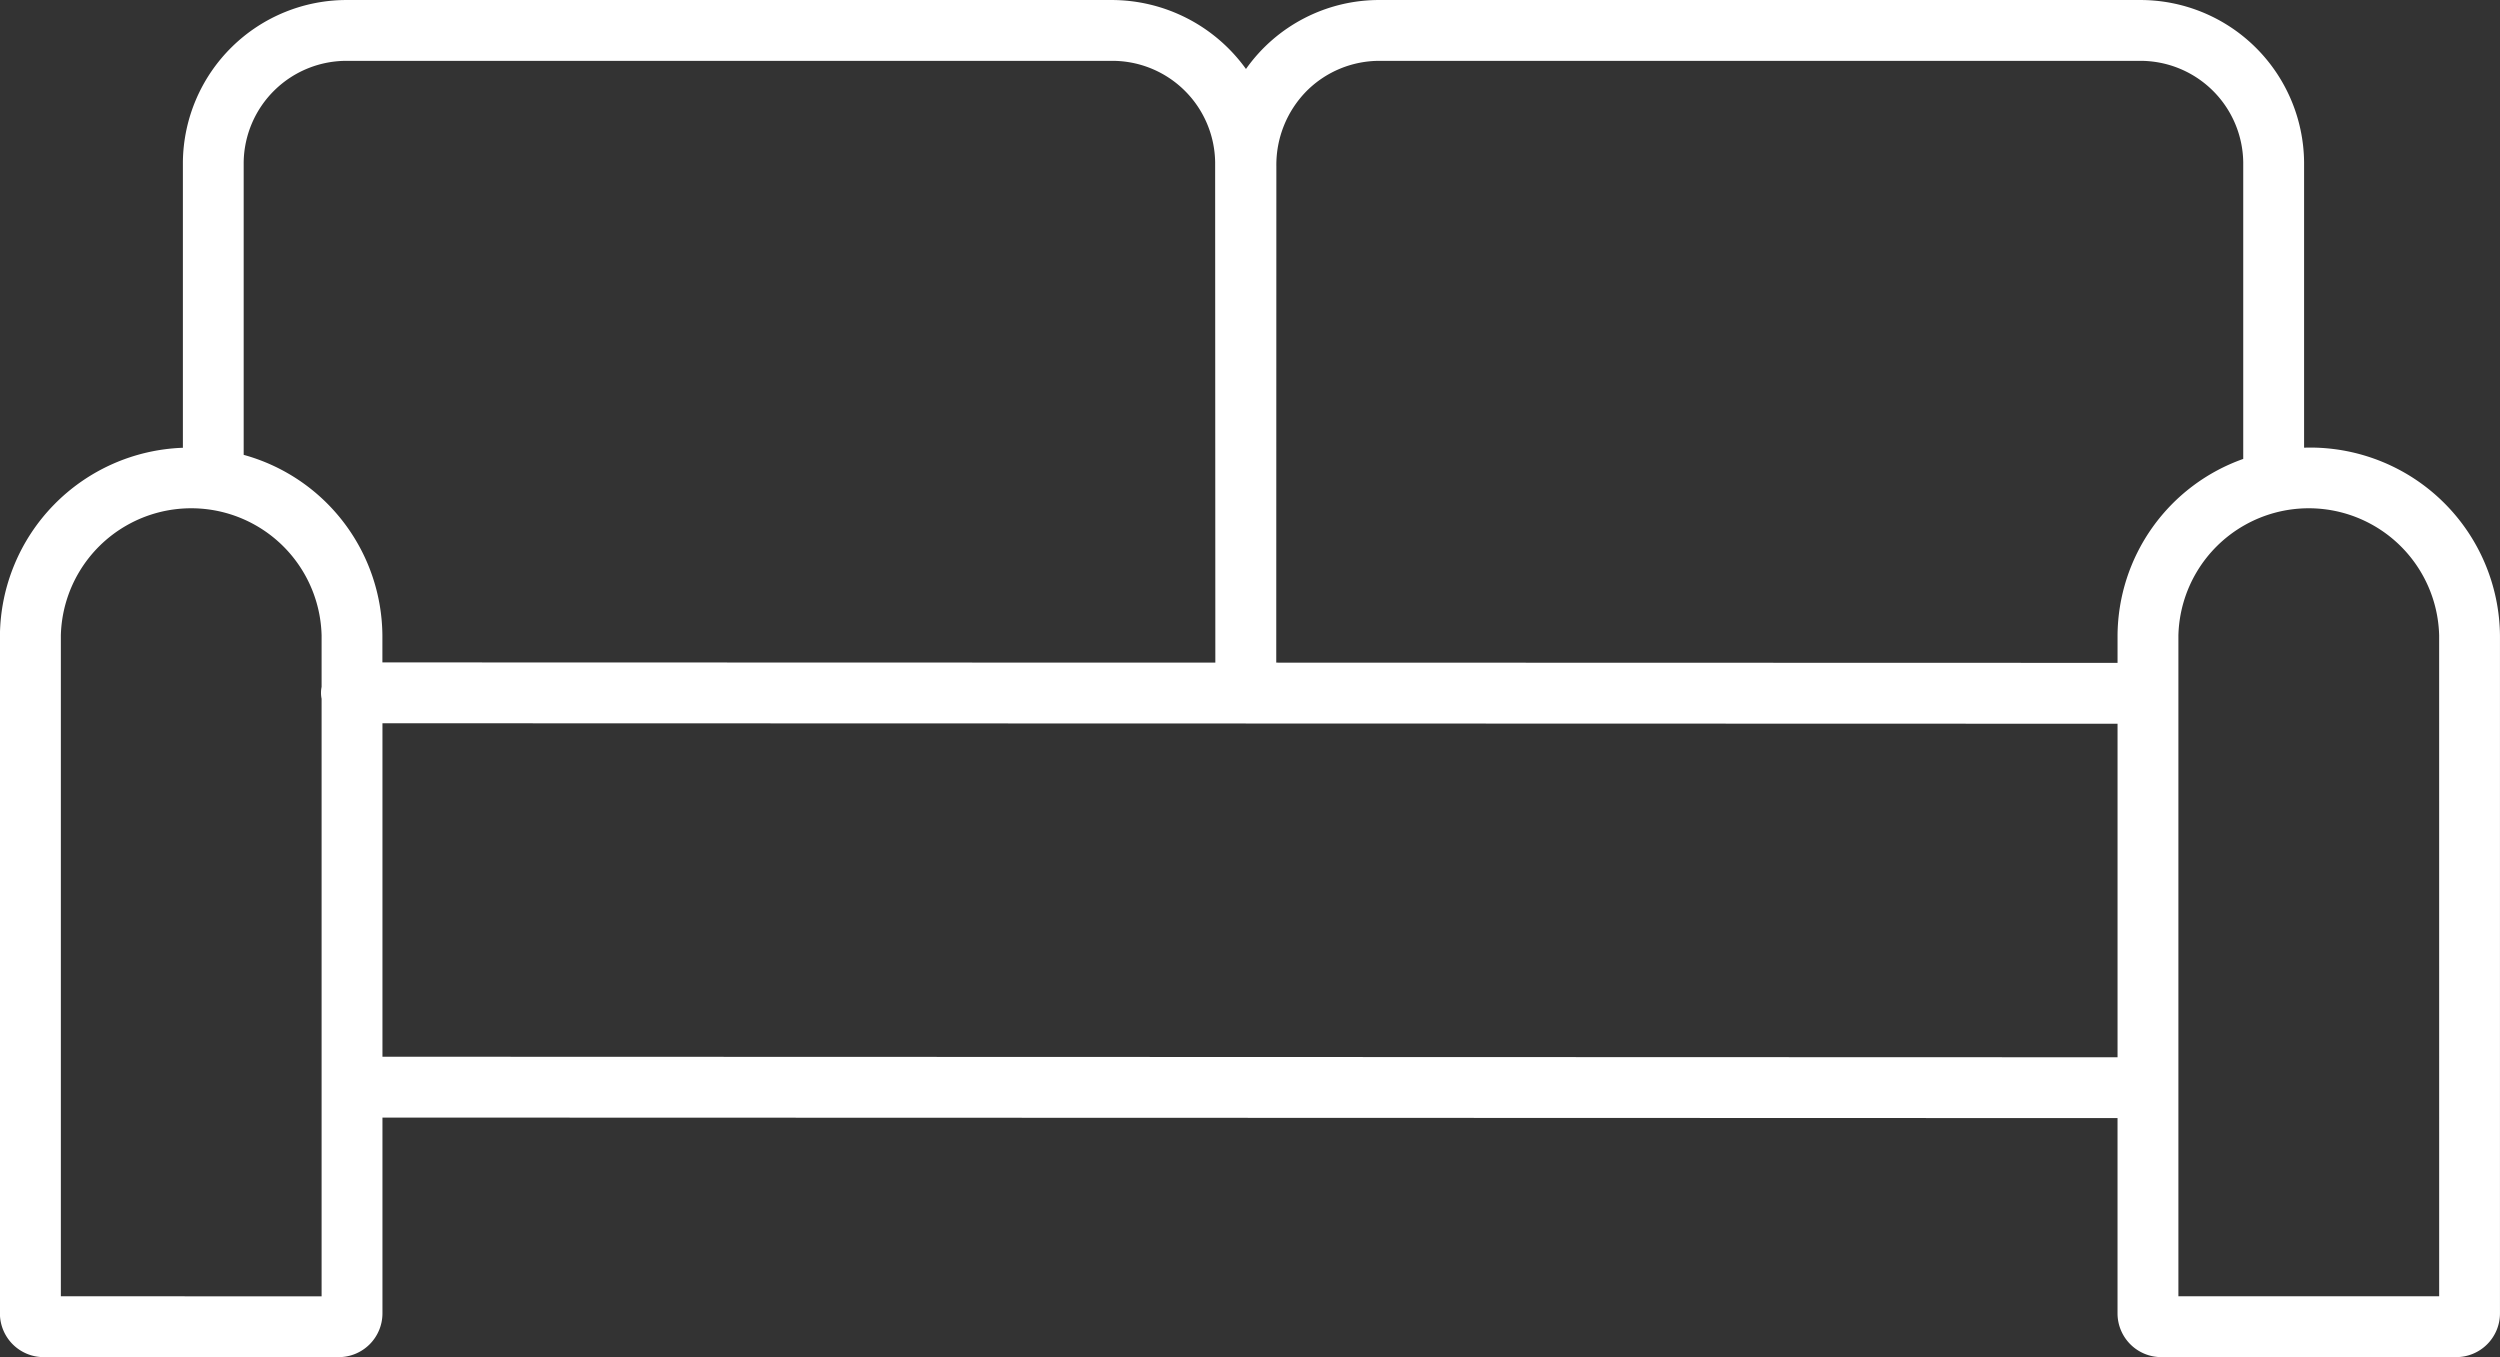 <?xml version="1.0" encoding="UTF-8"?> <svg xmlns="http://www.w3.org/2000/svg" width="165.608" height="89.902" viewBox="0 0 165.608 89.902"><rect x="0" y="0" width="165.608" height="89.902" fill="#333333" stroke="none"/><path id="double" d="M162.445,147.148c-.1,0-.207.005-.31.008V128.243A10.848,10.848,0,0,0,151.211,117.5H100.928a10.8,10.8,0,0,0-8.886,4.569,10.97,10.97,0,0,0-8.93-4.569H32.544A10.848,10.848,0,0,0,21.62,128.243v18.918A12.565,12.565,0,0,0,9.5,159.6v44.911a2.9,2.9,0,0,0,2.906,2.889H31.934a2.9,2.9,0,0,0,2.906-2.889v-12.98l114.937.034v12.945a2.9,2.9,0,0,0,2.906,2.889h19.522a2.9,2.9,0,0,0,2.906-2.889V159.6A12.575,12.575,0,0,0,162.445,147.148ZM96.059,123.53a6.816,6.816,0,0,1,4.871-2h50.281a6.813,6.813,0,0,1,6.893,6.714V147.9a12.489,12.489,0,0,0-8.326,11.7v1.809l-55.73-.015.007-32.873A6.964,6.964,0,0,1,96.059,123.53Zm-63.515-2H83.112A6.813,6.813,0,0,1,90,128.245l.013,33.149-55.177-.015V159.6a12.506,12.506,0,0,0-9.189-11.97V128.244a6.813,6.813,0,0,1,6.893-6.714ZM13.536,203.369V159.6a8.639,8.639,0,0,1,17.273,0V163a2,2,0,0,0,0,.79v39.581ZM34.84,187.5V165.41l57.189.016h.009l57.74.016v22.094Zm136.243,15.868H153.809V159.6a8.639,8.639,0,0,1,17.273,0Z" transform="translate(-9.505 -117.499)" fill="#fff"></path></svg> 